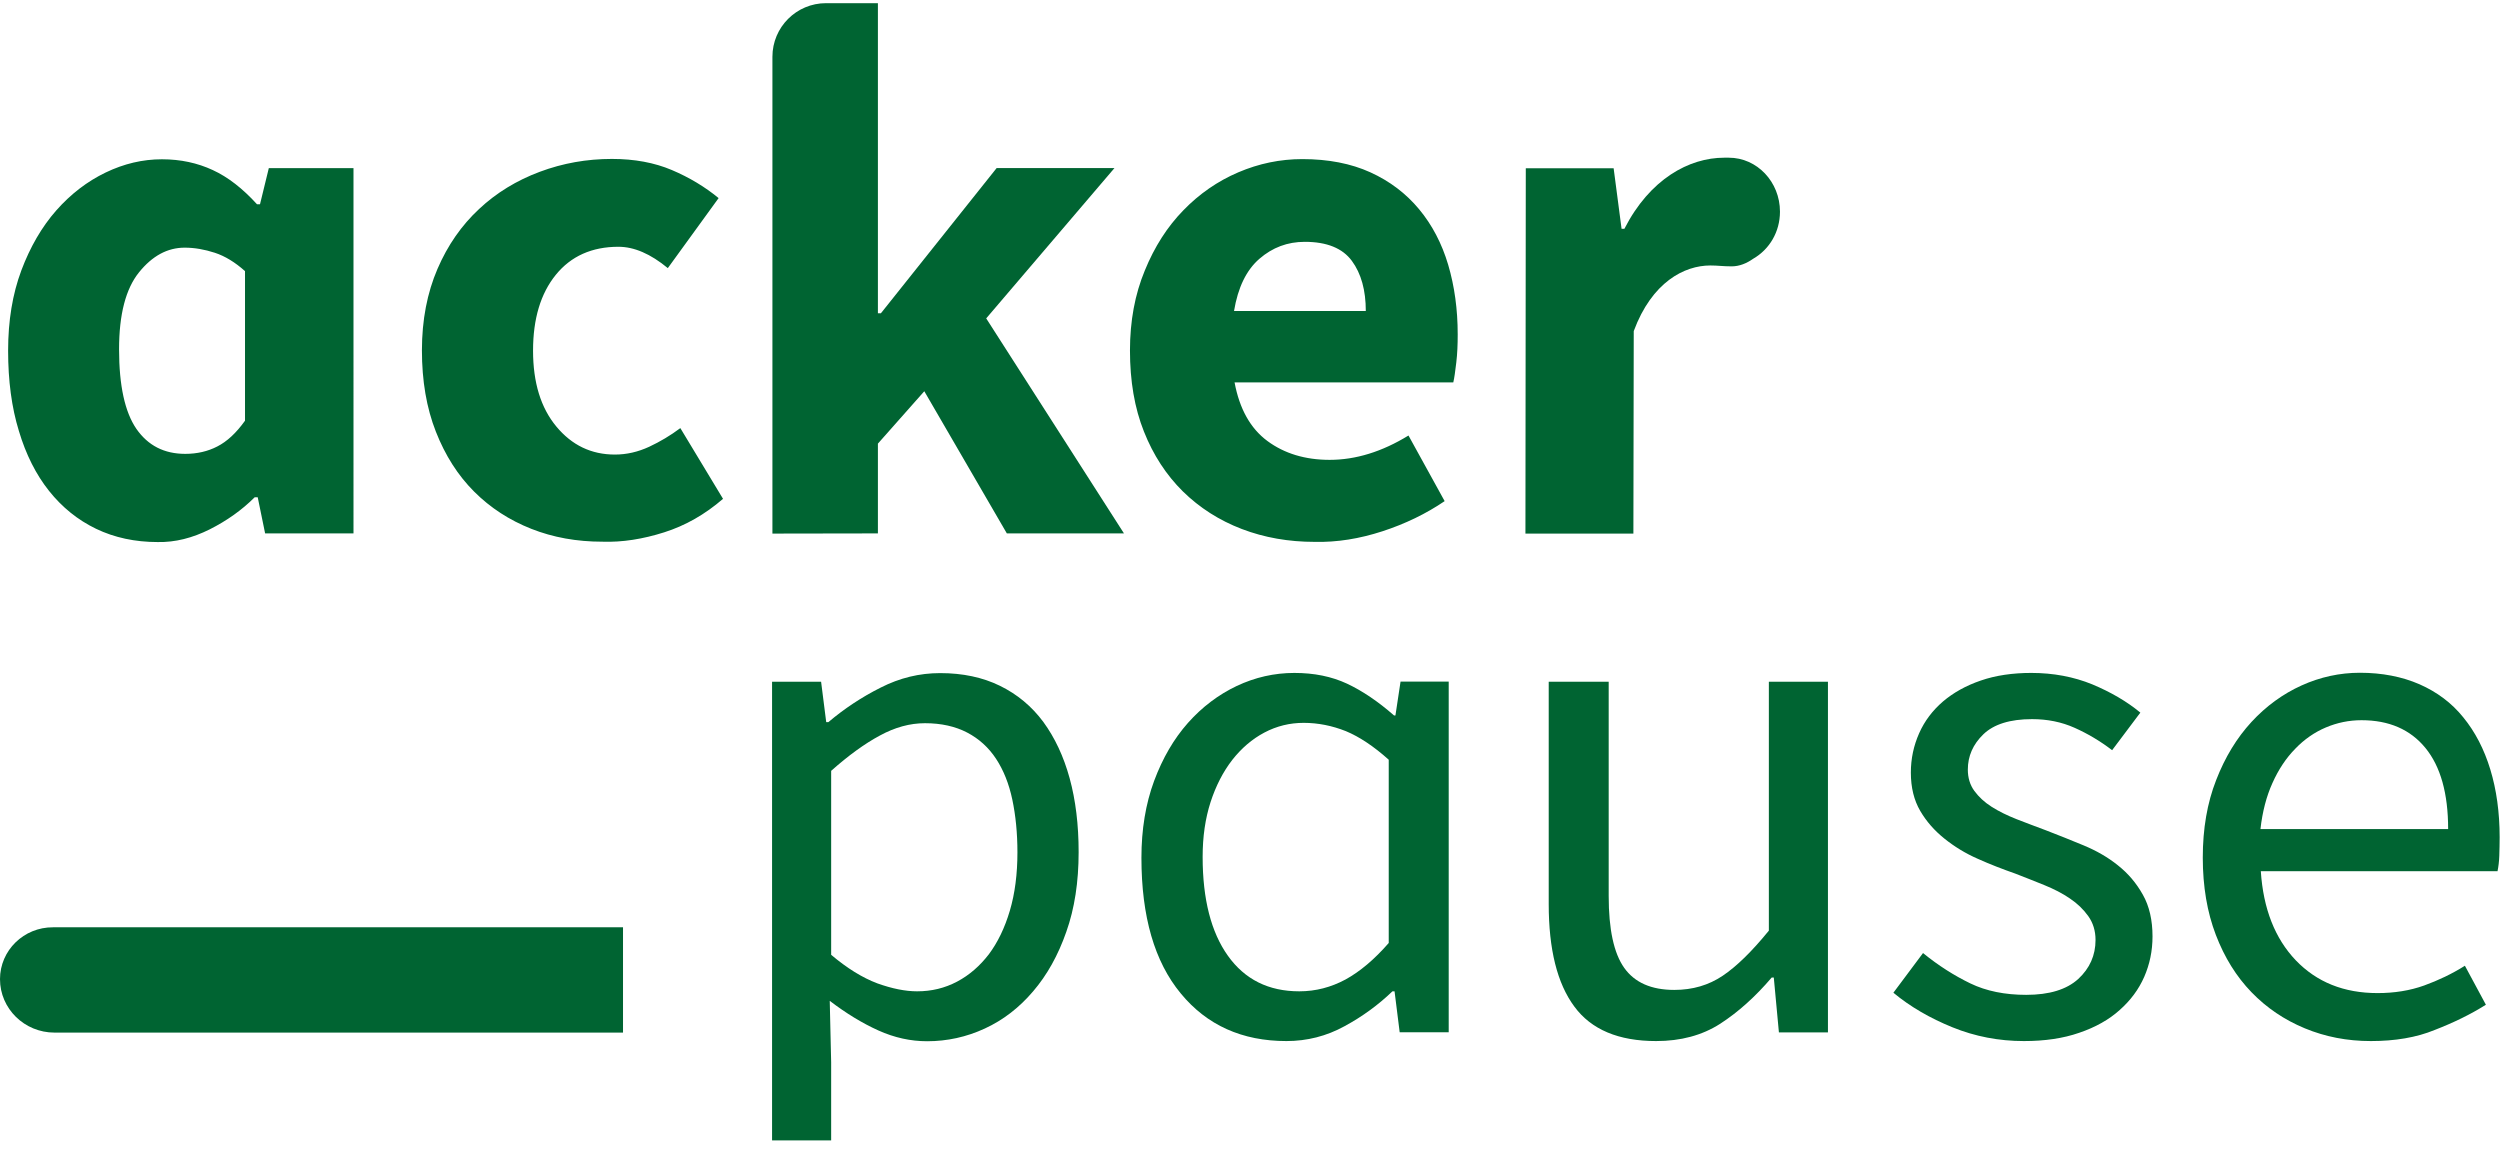 <?xml version="1.0" encoding="utf-8"?>
<!-- Generator: Adobe Illustrator 26.0.1, SVG Export Plug-In . SVG Version: 6.00 Build 0)  -->
<svg version="1.1" id="Ebene_1" xmlns="http://www.w3.org/2000/svg" xmlns:xlink="http://www.w3.org/1999/xlink" x="0px" y="0px"
	 viewBox="0 0 141.73 65.2" style="enable-background:new 0 0 141.73 65.2;" xml:space="preserve">
<style type="text/css">
	.st0{fill:#006432;}
</style>
<g>
	<g>
		<g>
			<path class="st0" d="M71.4,14.67c0.74-0.64,1.59-0.96,2.57-0.96c1.25,0,2.14,0.36,2.67,1.08s0.79,1.67,0.79,2.84h-7.47
				C70.18,16.3,70.66,15.31,71.4,14.67 M78.37,30.12c1.29-0.42,2.47-0.99,3.53-1.71l-2.05-3.72c-1.5,0.92-2.99,1.38-4.47,1.38
				c-1.39,0-2.57-0.36-3.53-1.07s-1.58-1.82-1.86-3.32h12.4c0.06-0.25,0.11-0.63,0.17-1.13s0.08-1.03,0.08-1.59
				c0-1.42-0.18-2.73-0.54-3.95c-0.36-1.21-0.91-2.26-1.65-3.15s-1.66-1.59-2.76-2.09s-2.39-0.75-3.86-0.75
				c-1.25,0-2.46,0.25-3.63,0.75s-2.21,1.22-3.11,2.15c-0.91,0.93-1.64,2.07-2.19,3.42c-0.56,1.35-0.84,2.86-0.84,4.53
				c0,1.73,0.26,3.26,0.79,4.59c0.53,1.34,1.27,2.47,2.21,3.4c0.95,0.93,2.06,1.64,3.34,2.13s2.66,0.73,4.13,0.73
				C75.8,30.75,77.08,30.54,78.37,30.12 M37.65,30.18c1.2-0.38,2.31-1.01,3.34-1.9l-2.42-4.01c-0.56,0.42-1.15,0.77-1.77,1.06
				c-0.63,0.29-1.27,0.44-1.94,0.44c-1.34,0-2.44-0.53-3.32-1.59s-1.32-2.49-1.32-4.3c0-1.81,0.43-3.24,1.29-4.3
				s2.05-1.59,3.55-1.59c0.89,0,1.82,0.4,2.8,1.21l2.88-3.97c-0.78-0.64-1.66-1.17-2.65-1.59s-2.12-0.63-3.4-0.63
				c-1.42,0-2.78,0.24-4.09,0.73s-2.46,1.19-3.44,2.11c-0.99,0.92-1.78,2.05-2.36,3.4s-0.88,2.89-0.88,4.61
				c0,1.73,0.26,3.26,0.79,4.61c0.53,1.35,1.25,2.48,2.17,3.4c0.92,0.92,2,1.62,3.24,2.11s2.58,0.73,4.03,0.73
				C35.28,30.75,36.45,30.56,37.65,30.18 M7.73,24.31c-0.65-0.95-0.98-2.45-0.98-4.51c0-1.98,0.38-3.43,1.13-4.36s1.61-1.4,2.59-1.4
				c0.56,0,1.13,0.1,1.71,0.29s1.15,0.54,1.71,1.04v8.48c-0.5,0.7-1.02,1.18-1.57,1.46c-0.54,0.28-1.15,0.42-1.82,0.42
				C9.31,25.73,8.39,25.26,7.73,24.31 M11.89,30.01c0.97-0.49,1.82-1.09,2.55-1.82h0.17l0.42,2.05h5.01V9.53h-4.8l-0.5,2.05h-0.17
				c-0.81-0.89-1.64-1.54-2.51-1.94c-0.86-0.4-1.82-0.61-2.88-0.61c-1.09,0-2.15,0.25-3.19,0.75c-1.04,0.5-1.98,1.22-2.8,2.15
				S1.71,14,1.21,15.33c-0.5,1.34-0.75,2.85-0.75,4.55c0,1.7,0.2,3.22,0.61,4.55c0.4,1.34,0.97,2.47,1.71,3.4s1.63,1.65,2.67,2.15
				s2.21,0.75,3.49,0.75C9.93,30.75,10.91,30.5,11.89,30.01"/>
			<g>
				<g>
					<g>
						<path class="st0" d="M43.79,30.25V3.22c0-1.68,1.36-3.04,3.04-3.04h2.94v17.58h0.17l6.56-8.23h6.68l-7.27,8.52l7.81,12.19
							h-6.64l-4.68-8.06l-2.63,2.97v5.09L43.79,30.25L43.79,30.25z"/>
					</g>
				</g>
				<path class="st0" d="M100.91,12c0-1.69-1.3-3.06-2.9-3.06c-0.07,0-0.25,0-0.26,0c-1.99,0-4.22,1.21-5.66,4.03h-0.16l-0.45-3.43
					H86.5l-0.02,20.71h6.12l0.02-11.48c1.03-2.78,2.87-3.72,4.34-3.72c0.45,0,0.69,0.05,1.21,0.05c0.44,0,0.85-0.17,1.22-0.43
					C100.31,14.14,100.91,13.15,100.91,12"/>
			</g>
		</g>
		<g>
			<path class="st0" d="M43.77,64.64V38.65h2.78l0.29,2.29h0.12c0.9-0.76,1.89-1.42,2.97-1.96c1.08-0.55,2.2-0.82,3.37-0.82
				c1.28,0,2.41,0.24,3.39,0.72c0.98,0.48,1.8,1.16,2.46,2.05c0.65,0.89,1.15,1.95,1.49,3.19c0.34,1.24,0.51,2.64,0.51,4.19
				c0,1.69-0.23,3.2-0.7,4.52c-0.46,1.32-1.09,2.45-1.88,3.37c-0.79,0.93-1.7,1.63-2.74,2.11s-2.13,0.72-3.27,0.72
				c-0.93,0-1.85-0.2-2.76-0.61s-1.83-0.97-2.76-1.68l0.08,3.48v4.43h-3.35V64.64z M51.99,56.2c0.82,0,1.57-0.18,2.27-0.55
				s1.29-0.89,1.8-1.55c0.5-0.67,0.9-1.49,1.19-2.47s0.43-2.09,0.43-3.31c0-1.09-0.1-2.09-0.29-2.99s-0.5-1.67-0.92-2.31
				c-0.42-0.64-0.97-1.14-1.64-1.49C54.16,41.18,53.36,41,52.44,41c-0.85,0-1.7,0.23-2.56,0.7c-0.86,0.46-1.78,1.13-2.76,2v10.43
				c0.9,0.76,1.77,1.3,2.62,1.62C50.58,56.05,51.33,56.2,51.99,56.2z"/>
			<path class="st0" d="M72.93,59.02c-2.51,0-4.51-0.9-5.99-2.7c-1.49-1.8-2.23-4.36-2.23-7.69c0-1.61,0.24-3.06,0.72-4.36
				c0.48-1.29,1.12-2.39,1.92-3.29c0.8-0.9,1.73-1.6,2.76-2.09c1.04-0.49,2.13-0.74,3.27-0.74c1.12,0,2.11,0.2,2.99,0.61
				c0.87,0.41,1.76,1.01,2.66,1.8h0.08l0.29-1.92h2.73v19.88h-2.78l-0.29-2.32h-0.12c-0.79,0.76-1.7,1.43-2.72,1.98
				C75.2,58.74,74.1,59.02,72.93,59.02z M73.66,56.2c0.93,0,1.8-0.23,2.62-0.67c0.82-0.45,1.64-1.14,2.45-2.07V43.07
				c-0.85-0.76-1.66-1.3-2.43-1.62c-0.78-0.31-1.58-0.47-2.39-0.47c-0.79,0-1.53,0.18-2.23,0.55c-0.7,0.37-1.3,0.89-1.82,1.55
				c-0.52,0.67-0.93,1.47-1.23,2.39c-0.3,0.93-0.45,1.96-0.45,3.11c0,2.4,0.48,4.27,1.43,5.6C70.57,55.53,71.92,56.2,73.66,56.2z"/>
			<path class="st0" d="M93.89,59.02c-2.13,0-3.68-0.65-4.64-1.96c-0.97-1.31-1.45-3.24-1.45-5.81v-12.6h3.4V50.8
				c0,1.88,0.29,3.24,0.88,4.07s1.53,1.25,2.84,1.25c1.04,0,1.95-0.27,2.74-0.8c0.79-0.53,1.66-1.38,2.62-2.56V38.65h3.35v19.88
				h-2.78l-0.29-3.11h-0.12c-0.93,1.09-1.9,1.96-2.92,2.62C96.49,58.7,95.28,59.02,93.89,59.02z"/>
			<path class="st0" d="M114.74,59.02c-1.42,0-2.77-0.26-4.05-0.78c-1.28-0.52-2.4-1.17-3.35-1.96l1.68-2.25
				c0.87,0.71,1.77,1.28,2.68,1.72s1.97,0.65,3.17,0.65c1.31,0,2.29-0.3,2.95-0.9c0.65-0.6,0.98-1.34,0.98-2.21
				c0-0.52-0.14-0.97-0.41-1.35s-0.62-0.72-1.04-1c-0.42-0.29-0.91-0.54-1.45-0.76c-0.55-0.22-1.09-0.44-1.64-0.65
				c-0.71-0.25-1.42-0.52-2.13-0.84c-0.71-0.31-1.34-0.7-1.9-1.15c-0.56-0.45-1.02-0.97-1.37-1.57c-0.35-0.6-0.53-1.32-0.53-2.17
				c0-0.79,0.16-1.53,0.47-2.23s0.76-1.29,1.35-1.8c0.59-0.5,1.3-0.9,2.15-1.19c0.84-0.29,1.8-0.43,2.86-0.43
				c1.25,0,2.41,0.22,3.46,0.65c1.05,0.44,1.96,0.97,2.72,1.6l-1.6,2.13c-0.68-0.52-1.39-0.94-2.13-1.27s-1.54-0.49-2.41-0.49
				c-1.25,0-2.17,0.29-2.76,0.86c-0.59,0.57-0.88,1.24-0.88,2c0,0.46,0.12,0.87,0.37,1.21s0.57,0.64,0.98,0.9
				c0.41,0.26,0.88,0.49,1.41,0.7c0.53,0.2,1.08,0.42,1.66,0.63c0.71,0.27,1.42,0.56,2.15,0.86c0.72,0.3,1.37,0.67,1.94,1.13
				c0.57,0.45,1.04,1,1.41,1.66c0.37,0.65,0.55,1.45,0.55,2.37c0,0.82-0.16,1.58-0.47,2.29s-0.78,1.34-1.39,1.88
				c-0.61,0.55-1.38,0.98-2.29,1.29C116.96,58.87,115.92,59.02,114.74,59.02z"/>
			<path class="st0" d="M134.41,59.02c-1.34,0-2.58-0.24-3.74-0.72s-2.17-1.16-3.03-2.05s-1.53-1.97-2.02-3.25s-0.74-2.74-0.74-4.38
				c0-1.64,0.25-3.1,0.76-4.4c0.5-1.29,1.17-2.39,2-3.29s1.78-1.59,2.84-2.07s2.17-0.72,3.31-0.72c1.25,0,2.38,0.22,3.37,0.65
				c1,0.44,1.83,1.06,2.49,1.88c0.67,0.82,1.18,1.8,1.53,2.95s0.53,2.43,0.53,3.85c0,0.35-0.01,0.7-0.02,1.04
				c-0.01,0.34-0.05,0.63-0.1,0.88h-13.42c0.14,2.13,0.8,3.81,1.98,5.05c1.19,1.24,2.73,1.86,4.64,1.86c0.95,0,1.83-0.14,2.64-0.43
				c0.8-0.29,1.58-0.66,2.31-1.12l1.19,2.21c-0.87,0.55-1.84,1.02-2.9,1.43C136.99,58.82,135.77,59.02,134.41,59.02z M128.15,47
				h10.64c0-2.02-0.43-3.55-1.29-4.6s-2.07-1.57-3.62-1.57c-0.71,0-1.38,0.14-2.02,0.41s-1.22,0.67-1.74,1.21
				c-0.52,0.53-0.95,1.18-1.29,1.94C128.49,45.14,128.26,46.02,128.15,47z"/>
		</g>
	</g>
	<path class="st0" d="M0,55.51L0,55.51c0,1.67,1.38,3.03,3.09,3.03h32.23v-5.97H3.01C1.35,52.56,0,53.88,0,55.51z"/>
</g>
</svg>
